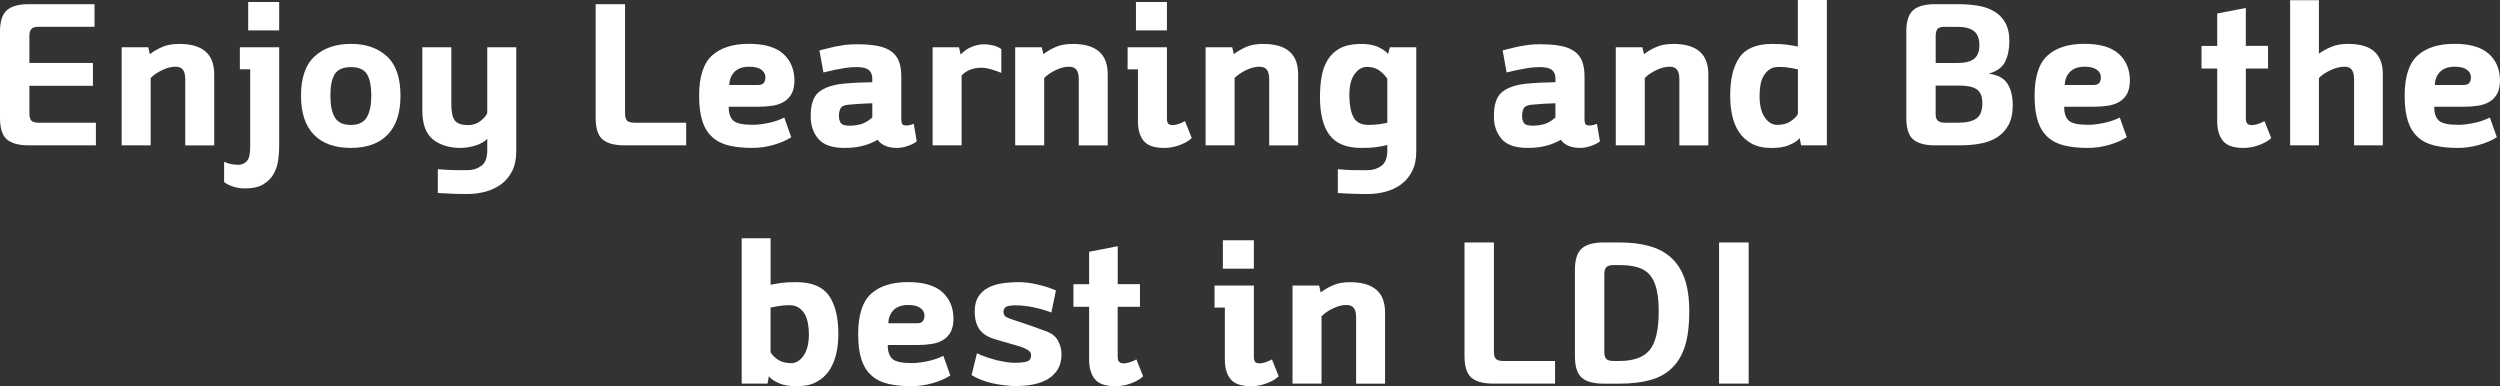 <?xml version="1.0" encoding="utf-8"?>
<!-- Generator: Adobe Illustrator 25.2.1, SVG Export Plug-In . SVG Version: 6.00 Build 0)  -->
<svg version="1.1" id="레이어_1" xmlns="http://www.w3.org/2000/svg" xmlns:xlink="http://www.w3.org/1999/xlink" x="0px"
	 y="0px" viewBox="0 0 629.54 97.26" style="enable-background:new 0 0 629.54 97.26;" xml:space="preserve">
<rect x="0" y="0" width="629.54" height="97.26" fill="#333333" stroke="none"/>
<style type="text/css">
	.st0{fill:#FFFFFF;}
</style>
<g>
	<path class="st0" d="M23.8,6.75h-14c-0.97,0-1.61,0.19-1.92,0.58C7.56,7.71,7.4,8.28,7.4,9.05v6.8h16v5.75h-16v7
		c0,0.8,0.16,1.38,0.48,1.75c0.32,0.37,0.96,0.55,1.92,0.55h14.35v5.7H7.3c-2.57,0-4.42-0.5-5.57-1.5S0,32.3,0,29.7V7.95
		c0-2.57,0.58-4.36,1.73-5.38C2.88,1.56,4.73,1.05,7.3,1.05h16.5V6.75z"/>
	<path class="st0" d="M46.65,36.6V19.95c0-1.07-0.19-1.86-0.58-2.38c-0.38-0.52-1.01-0.77-1.88-0.77c-1.07,0-2.2,0.29-3.4,0.88
		c-1.2,0.58-2.15,1.24-2.85,1.97V36.6h-7.3V11.9h6.7l0.4,1.75c0.9-0.7,1.93-1.31,3.1-1.82c1.17-0.52,2.6-0.77,4.3-0.77
		c2.93,0,5.13,0.63,6.6,1.9c1.47,1.27,2.2,3.18,2.2,5.75v17.9H46.65z"/>
	<path class="st0" d="M70.3,11.9v25.15c0,0.93-0.08,2-0.23,3.2c-0.15,1.2-0.51,2.33-1.08,3.4c-0.57,1.07-1.42,1.97-2.57,2.7
		c-1.15,0.73-2.73,1.1-4.73,1.1c-1.03,0-2.02-0.15-2.95-0.45c-0.93-0.3-1.7-0.68-2.3-1.15v-5.1c0.67,0.3,1.31,0.5,1.92,0.6
		c0.62,0.1,1.18,0.15,1.68,0.15c0.8,0,1.49-0.29,2.07-0.88C62.71,40.04,63,38.83,63,37V17.45h-2.6V11.9H70.3z M62.5,7.65V0.5h7.8
		v7.15H62.5z"/>
	<path class="st0" d="M97.45,14.2c2.27,2.1,3.4,5.4,3.4,9.9c0,4.3-1.07,7.57-3.22,9.8c-2.15,2.23-5.24,3.35-9.28,3.35
		c-4.07,0-7.17-1.12-9.32-3.35c-2.15-2.23-3.23-5.5-3.23-9.8c0-4.5,1.14-7.8,3.42-9.9s5.33-3.15,9.12-3.15
		C92.15,11.05,95.18,12.1,97.45,14.2z M84.32,29.58c0.75,1.25,2.09,1.88,4.02,1.88c1.9,0,3.23-0.62,4-1.88
		c0.77-1.25,1.15-3.08,1.15-5.48c0-2.5-0.38-4.33-1.12-5.48S90.3,16.9,88.4,16.9c-1.97,0-3.33,0.58-4.08,1.73S83.2,21.6,83.2,24.1
		C83.2,26.5,83.57,28.33,84.32,29.58z"/>
	<path class="st0" d="M128.95,43.1c-0.7,1.37-1.62,2.47-2.75,3.3c-1.13,0.83-2.43,1.45-3.9,1.85c-1.47,0.4-2.98,0.6-4.55,0.6
		c-1.43,0-2.83-0.02-4.2-0.08c-1.37-0.05-2.47-0.11-3.3-0.17v-6c1.4,0.13,2.66,0.21,3.77,0.23c1.12,0.02,2.36,0.02,3.73,0.02
		c1.3,0,2.45-0.36,3.45-1.08s1.5-2.02,1.5-3.92v-2.9c-0.8,0.8-1.85,1.38-3.15,1.75c-1.3,0.37-2.47,0.55-3.5,0.55
		c-2.93,0-5.28-0.73-7.05-2.17c-1.77-1.45-2.65-3.86-2.65-7.23V11.9h7.3v14.3c0,1.93,0.28,3.3,0.85,4.1c0.57,0.8,1.7,1.2,3.4,1.2
		c1.23,0,2.29-0.37,3.18-1.1c0.88-0.73,1.42-1.38,1.62-1.95V11.9h7.3v26.2C130,40.07,129.65,41.73,128.95,43.1z"/>
	<path class="st0" d="M157.87,30.35c0.32,0.37,0.96,0.55,1.92,0.55h13v5.7h-15.5c-2.57,0-4.42-0.5-5.57-1.5S150,32.3,150,29.7V1.05
		h7.4V28.6C157.4,29.4,157.56,29.98,157.87,30.35z"/>
	<path class="st0" d="M193.22,31.02c1.52-0.28,2.94-0.76,4.28-1.42l1.75,4.95c-1.23,0.8-2.73,1.45-4.5,1.95
		c-1.77,0.5-3.53,0.75-5.3,0.75c-2.23,0-4.19-0.2-5.88-0.6c-1.68-0.4-3.07-1.1-4.17-2.1c-1.13-1-1.98-2.34-2.52-4.03
		c-0.55-1.68-0.83-3.81-0.83-6.38c0-4.8,1.08-8.18,3.25-10.15c2.17-1.97,5.27-2.95,9.3-2.95c3.83,0,6.68,0.81,8.53,2.42
		c1.85,1.62,2.82,3.77,2.92,6.48c0.03,1.4-0.17,2.55-0.6,3.45c-0.43,0.9-1.07,1.62-1.9,2.15c-0.83,0.53-1.82,0.89-2.95,1.07
		c-1.13,0.18-2.37,0.27-3.7,0.27h-7.4c0,1.67,0.4,2.84,1.2,3.53c0.8,0.68,2.38,1.02,4.75,1.02
		C190.45,31.45,191.71,31.31,193.22,31.02z M184.97,18.08c-0.85,0.85-1.29,1.96-1.32,3.32h7.25c0.7,0,1.18-0.18,1.45-0.55
		c0.27-0.37,0.4-0.85,0.4-1.45c-0.03-0.77-0.39-1.39-1.08-1.88c-0.68-0.48-1.69-0.72-3.02-0.72
		C187.05,16.8,185.82,17.23,184.97,18.08z"/>
	<path class="st0" d="M226.95,29.75c0,0.57,0.06,1.02,0.17,1.35c0.12,0.33,0.48,0.5,1.08,0.5c0.3,0,0.6-0.03,0.9-0.1
		c0.3-0.07,0.63-0.17,1-0.3l0.75,4.4c-0.6,0.47-1.37,0.86-2.3,1.17c-0.93,0.32-1.85,0.48-2.75,0.48c-1.03,0-1.97-0.17-2.8-0.5
		c-0.83-0.33-1.5-0.85-2-1.55c-1.07,0.63-2.28,1.13-3.65,1.5c-1.37,0.37-2.93,0.55-4.7,0.55c-3.1,0-5.29-0.76-6.57-2.27
		c-1.28-1.52-1.93-3.38-1.93-5.58c-0.03-2.97,0.63-5.02,2-6.17c1.37-1.15,3.47-1.88,6.3-2.17c0.67-0.07,1.3-0.12,1.9-0.15
		c0.6-0.03,1.18-0.07,1.75-0.1c0.6-0.03,1.18-0.05,1.75-0.05c0.57,0,1.17-0.02,1.8-0.05v-1c0-0.9-0.29-1.59-0.88-2.08
		c-0.58-0.48-1.57-0.73-2.97-0.73c-0.8,0-1.54,0.04-2.23,0.12c-0.68,0.08-1.36,0.19-2.02,0.33c-0.67,0.1-1.34,0.23-2.03,0.4
		c-0.68,0.17-1.41,0.33-2.17,0.5l-1-5.55c1.07-0.27,2-0.5,2.8-0.7c0.8-0.2,1.53-0.35,2.2-0.45c0.7-0.13,1.39-0.23,2.08-0.3
		c0.68-0.07,1.46-0.1,2.32-0.1c2.1,0,3.87,0.14,5.3,0.43c1.43,0.28,2.58,0.76,3.45,1.42c0.87,0.63,1.49,1.47,1.88,2.5
		c0.38,1.03,0.58,2.3,0.58,3.8V29.75z M219.65,26c-1.2,0.03-2.31,0.08-3.32,0.15c-1.02,0.07-2.02,0.15-3.02,0.25
		c-0.93,0.13-1.52,0.5-1.75,1.1c-0.23,0.6-0.33,1.2-0.3,1.8c0,0.63,0.15,1.18,0.45,1.65c0.3,0.47,1.05,0.7,2.25,0.7
		c0.9,0,1.81-0.12,2.73-0.35c0.92-0.23,1.91-0.8,2.97-1.7V26z"/>
	<path class="st0" d="M234.85,36.6V11.9h6.65l0.4,1.85c0.8-0.87,1.73-1.52,2.78-1.95c1.05-0.43,2.11-0.65,3.17-0.65
		c0.6,0,1.29,0.08,2.08,0.25c0.78,0.17,1.52,0.48,2.22,0.95v6c-1.07-0.43-2.02-0.76-2.85-0.98c-0.83-0.22-1.63-0.32-2.4-0.32
		c-0.93,0.03-1.8,0.2-2.6,0.5c-0.8,0.3-1.52,0.78-2.15,1.45v17.6H234.85z"/>
	<path class="st0" d="M271.65,36.6V19.95c0-1.07-0.19-1.86-0.58-2.38c-0.38-0.52-1.01-0.77-1.88-0.77c-1.07,0-2.2,0.29-3.4,0.88
		c-1.2,0.58-2.15,1.24-2.85,1.97V36.6h-7.3V11.9h6.7l0.4,1.75c0.9-0.7,1.93-1.31,3.1-1.82c1.17-0.52,2.6-0.77,4.3-0.77
		c2.93,0,5.13,0.63,6.6,1.9c1.47,1.27,2.2,3.18,2.2,5.75v17.9H271.65z"/>
	<path class="st0" d="M296.7,31.25c0.53-0.17,1.1-0.42,1.7-0.75l1.7,4.25c-0.67,0.67-1.65,1.25-2.95,1.75c-1.3,0.5-2.63,0.75-4,0.75
		c-2.47,0-4.18-0.59-5.15-1.77s-1.45-2.83-1.45-4.92v-13.1h-2.6V11.9h9.9v17.95c0,0.63,0.12,1.07,0.35,1.3
		c0.23,0.23,0.58,0.35,1.05,0.35C295.68,31.5,296.16,31.42,296.7,31.25z M286.05,7.65V0.5h7.8v7.15H286.05z"/>
	<path class="st0" d="M319.6,36.6V19.95c0-1.07-0.19-1.86-0.58-2.38c-0.38-0.52-1.01-0.77-1.88-0.77c-1.07,0-2.2,0.29-3.4,0.88
		c-1.2,0.58-2.15,1.24-2.85,1.97V36.6h-7.3V11.9h6.7l0.4,1.75c0.9-0.7,1.93-1.31,3.1-1.82c1.17-0.52,2.6-0.77,4.3-0.77
		c2.93,0,5.13,0.63,6.6,1.9c1.47,1.27,2.2,3.18,2.2,5.75v17.9H319.6z"/>
	<path class="st0" d="M347.85,41.77c1-0.72,1.5-2.02,1.5-3.92V36.5c-1.1,0.27-2.11,0.46-3.03,0.58c-0.92,0.12-2.09,0.17-3.53,0.17
		c-3.7,0-6.36-1.07-7.98-3.23c-1.62-2.15-2.42-5.34-2.42-9.57c0-1.8,0.13-3.5,0.4-5.1c0.27-1.6,0.77-3,1.5-4.2
		c0.73-1.23,1.74-2.21,3.02-2.92c1.28-0.72,2.96-1.11,5.03-1.17c2.03-0.03,3.63,0.24,4.8,0.82c1.17,0.58,1.97,1.16,2.4,1.73
		l0.45-1.7h6.65v26.2c0,1.97-0.35,3.63-1.05,5c-0.7,1.37-1.62,2.47-2.75,3.3c-1.13,0.83-2.43,1.45-3.9,1.85s-2.98,0.6-4.55,0.6
		c-1.43,0-2.83-0.02-4.2-0.08c-1.37-0.05-2.47-0.11-3.3-0.17v-6c1.4,0.13,2.66,0.21,3.77,0.23c1.12,0.02,2.36,0.02,3.73,0.02
		C345.7,42.85,346.85,42.49,347.85,41.77z M347.55,31.25c0.9-0.13,1.5-0.25,1.8-0.35V19.85c-0.4-0.67-1.03-1.33-1.88-2
		c-0.85-0.67-1.93-1-3.23-1c-1.23,0-2.28,0.61-3.15,1.83c-0.87,1.22-1.3,2.97-1.3,5.27c0,2.33,0.33,4.17,1,5.5
		c0.67,1.33,1.95,2,3.85,2C345.68,31.45,346.65,31.38,347.55,31.25z"/>
	<path class="st0" d="M398.99,29.75c0,0.57,0.06,1.02,0.17,1.35c0.12,0.33,0.47,0.5,1.08,0.5c0.3,0,0.6-0.03,0.9-0.1
		c0.3-0.07,0.63-0.17,1-0.3l0.75,4.4c-0.6,0.47-1.37,0.86-2.3,1.17c-0.93,0.32-1.85,0.48-2.75,0.48c-1.03,0-1.97-0.17-2.8-0.5
		c-0.83-0.33-1.5-0.85-2-1.55c-1.07,0.63-2.28,1.13-3.65,1.5c-1.37,0.37-2.93,0.55-4.7,0.55c-3.1,0-5.29-0.76-6.57-2.27
		c-1.28-1.52-1.93-3.38-1.93-5.58c-0.03-2.97,0.63-5.02,2-6.17s3.47-1.88,6.3-2.17c0.67-0.07,1.3-0.12,1.9-0.15
		c0.6-0.03,1.18-0.07,1.75-0.1c0.6-0.03,1.18-0.05,1.75-0.05c0.57,0,1.17-0.02,1.8-0.05v-1c0-0.9-0.29-1.59-0.88-2.08
		c-0.58-0.48-1.57-0.73-2.97-0.73c-0.8,0-1.54,0.04-2.22,0.12c-0.68,0.08-1.36,0.19-2.03,0.33c-0.67,0.1-1.34,0.23-2.03,0.4
		c-0.68,0.17-1.41,0.33-2.17,0.5l-1-5.55c1.07-0.27,2-0.5,2.8-0.7c0.8-0.2,1.53-0.35,2.2-0.45c0.7-0.13,1.39-0.23,2.08-0.3
		c0.68-0.07,1.46-0.1,2.33-0.1c2.1,0,3.87,0.14,5.3,0.43c1.43,0.28,2.58,0.76,3.45,1.42c0.87,0.63,1.49,1.47,1.88,2.5
		c0.38,1.03,0.58,2.3,0.58,3.8V29.75z M391.69,26c-1.2,0.03-2.31,0.08-3.32,0.15c-1.02,0.07-2.03,0.15-3.03,0.25
		c-0.93,0.13-1.52,0.5-1.75,1.1c-0.23,0.6-0.33,1.2-0.3,1.8c0,0.63,0.15,1.18,0.45,1.65c0.3,0.47,1.05,0.7,2.25,0.7
		c0.9,0,1.81-0.12,2.72-0.35c0.92-0.23,1.91-0.8,2.97-1.7V26z"/>
	<path class="st0" d="M422.89,36.6V19.95c0-1.07-0.19-1.86-0.58-2.38c-0.38-0.52-1.01-0.77-1.88-0.77c-1.07,0-2.2,0.29-3.4,0.88
		c-1.2,0.58-2.15,1.24-2.85,1.97V36.6h-7.3V11.9h6.7l0.4,1.75c0.9-0.7,1.93-1.31,3.1-1.82c1.17-0.52,2.6-0.77,4.3-0.77
		c2.93,0,5.13,0.63,6.6,1.9c1.47,1.27,2.2,3.18,2.2,5.75v17.9H422.89z"/>
	<path class="st0" d="M460.04,36.6h-6.5l-0.35-1.85c-0.43,0.6-1.29,1.18-2.58,1.75s-2.94,0.82-4.97,0.75
		c-1.8-0.03-3.33-0.41-4.6-1.12s-2.3-1.66-3.1-2.82c-0.8-1.2-1.38-2.58-1.73-4.15c-0.35-1.57-0.52-3.25-0.52-5.05
		c0-4.2,0.78-7.42,2.35-9.67c1.57-2.25,4.32-3.38,8.25-3.38c1.43,0,2.59,0.06,3.47,0.17c0.88,0.12,1.88,0.27,2.97,0.48V0h7.3V36.6z
		 M445.57,17.5c-0.62,0.43-1.11,0.98-1.48,1.65c-0.4,0.7-0.67,1.48-0.8,2.35c-0.13,0.87-0.2,1.75-0.2,2.65c0,2.33,0.43,4.13,1.3,5.4
		c0.87,1.27,1.92,1.9,3.15,1.9c1.3,0,2.39-0.28,3.28-0.85c0.88-0.57,1.53-1.2,1.92-1.9V17.45c-0.3-0.07-0.92-0.18-1.85-0.35
		c-0.93-0.17-1.92-0.25-2.95-0.25C446.98,16.85,446.19,17.07,445.57,17.5z"/>
	<path class="st0" d="M498.04,1.43c1.57,0.25,2.93,0.72,4.1,1.42c1.17,0.67,2.1,1.61,2.8,2.83c0.7,1.22,1.05,2.77,1.05,4.67
		c0,2.03-0.36,3.77-1.08,5.2c-0.72,1.43-2.09,2.43-4.12,3c2.27,0.3,3.84,1.14,4.72,2.52c0.88,1.38,1.33,3.17,1.33,5.38
		c0,2.03-0.35,3.7-1.05,5c-0.7,1.3-1.65,2.33-2.85,3.1c-1.2,0.77-2.61,1.3-4.23,1.6c-1.62,0.3-3.34,0.45-5.17,0.45h-6.2
		c-2.57,0-4.42-0.5-5.58-1.5c-1.15-1-1.72-2.8-1.72-5.4V7.95c0-2.57,0.58-4.36,1.72-5.38c1.15-1.02,3.01-1.52,5.58-1.52h5.75
		C494.83,1.05,496.48,1.18,498.04,1.43z M489.74,6.75c-0.97,0-1.59,0.19-1.88,0.58c-0.28,0.38-0.42,0.96-0.42,1.73v6.8h5.5
		c1.9,0,3.29-0.35,4.17-1.05c0.88-0.7,1.33-1.85,1.33-3.45s-0.44-2.77-1.33-3.5c-0.88-0.73-2.28-1.1-4.17-1.1H489.74z M497.74,29.8
		c0.97-0.73,1.45-2,1.45-3.8c0-1.67-0.46-2.82-1.38-3.48c-0.92-0.65-2.36-0.97-4.33-0.97h-6.05v7.25c0,0.8,0.21,1.35,0.62,1.65
		c0.42,0.3,0.97,0.45,1.67,0.45h3.4C495.24,30.9,496.77,30.53,497.74,29.8z"/>
	<path class="st0" d="M529.52,31.02c1.52-0.28,2.94-0.76,4.28-1.42l1.75,4.95c-1.23,0.8-2.73,1.45-4.5,1.95
		c-1.77,0.5-3.53,0.75-5.3,0.75c-2.23,0-4.19-0.2-5.88-0.6c-1.68-0.4-3.08-1.1-4.18-2.1c-1.13-1-1.97-2.34-2.52-4.03
		c-0.55-1.68-0.83-3.81-0.83-6.38c0-4.8,1.08-8.18,3.25-10.15c2.17-1.97,5.27-2.95,9.3-2.95c3.83,0,6.67,0.81,8.53,2.42
		c1.85,1.62,2.83,3.77,2.92,6.48c0.03,1.4-0.17,2.55-0.6,3.45c-0.43,0.9-1.07,1.62-1.9,2.15c-0.83,0.53-1.82,0.89-2.95,1.07
		c-1.13,0.18-2.37,0.27-3.7,0.27h-7.4c0,1.67,0.4,2.84,1.2,3.53c0.8,0.68,2.38,1.02,4.75,1.02C526.74,31.45,528,31.31,529.52,31.02z
		 M521.27,18.08c-0.85,0.85-1.29,1.96-1.33,3.32h7.25c0.7,0,1.18-0.18,1.45-0.55c0.27-0.37,0.4-0.85,0.4-1.45
		c-0.03-0.77-0.39-1.39-1.08-1.88c-0.68-0.48-1.69-0.72-3.03-0.72C523.34,16.8,522.12,17.23,521.27,18.08z"/>
	<path class="st0" d="M565.54,17.25v12.6c0,0.63,0.13,1.07,0.4,1.3c0.27,0.23,0.63,0.35,1.1,0.35c0.43,0,0.92-0.08,1.47-0.25
		c0.55-0.17,1.12-0.42,1.72-0.75l1.7,4.25c-0.67,0.67-1.66,1.25-2.97,1.75c-1.32,0.5-2.66,0.75-4.03,0.75
		c-2.47,0-4.18-0.59-5.15-1.77c-0.97-1.18-1.45-2.83-1.45-4.92v-13.3h-3.95v-5.7h3.95V3.4l7.2-1.4v9.55h5.6v5.7H565.54z"/>
	<path class="st0" d="M592.79,36.6V19.95c0-1.07-0.19-1.86-0.57-2.38c-0.38-0.52-1.01-0.77-1.88-0.77c-1.07,0-2.23,0.29-3.48,0.88
		c-1.25,0.58-2.22,1.24-2.92,1.97V36.6h-7.25V0.05h7.25V13.5c0.9-0.63,1.94-1.2,3.12-1.7c1.18-0.5,2.59-0.75,4.22-0.75
		c2.93,0,5.12,0.63,6.58,1.9c1.45,1.27,2.17,3.18,2.17,5.75v17.9H592.79z"/>
	<path class="st0" d="M622.71,31.02c1.52-0.28,2.94-0.76,4.28-1.42l1.75,4.95c-1.23,0.8-2.73,1.45-4.5,1.95
		c-1.77,0.5-3.53,0.75-5.3,0.75c-2.23,0-4.19-0.2-5.88-0.6c-1.68-0.4-3.08-1.1-4.18-2.1c-1.13-1-1.97-2.34-2.52-4.03
		c-0.55-1.68-0.83-3.81-0.83-6.38c0-4.8,1.08-8.18,3.25-10.15c2.17-1.97,5.27-2.95,9.3-2.95c3.83,0,6.67,0.81,8.53,2.42
		c1.85,1.62,2.83,3.77,2.92,6.48c0.03,1.4-0.17,2.55-0.6,3.45c-0.43,0.9-1.07,1.62-1.9,2.15c-0.83,0.53-1.82,0.89-2.95,1.07
		c-1.13,0.18-2.37,0.27-3.7,0.27h-7.4c0,1.67,0.4,2.84,1.2,3.53c0.8,0.68,2.38,1.02,4.75,1.02
		C619.94,31.45,621.2,31.31,622.71,31.02z M614.46,18.08c-0.85,0.85-1.29,1.96-1.33,3.32h7.25c0.7,0,1.18-0.18,1.45-0.55
		c0.27-0.37,0.4-0.85,0.4-1.45c-0.03-0.77-0.39-1.39-1.08-1.88c-0.68-0.48-1.69-0.72-3.03-0.72
		C616.54,16.8,615.31,17.23,614.46,18.08z"/>
	<path class="st0" d="M186.75,60h7.3v11.7c1.07-0.2,2.04-0.36,2.93-0.48c0.88-0.12,2.06-0.17,3.52-0.17c3.9,0,6.64,1.12,8.23,3.38
		c1.58,2.25,2.38,5.47,2.38,9.67c0,1.8-0.18,3.48-0.55,5.05c-0.37,1.57-0.95,2.95-1.75,4.15c-0.8,1.17-1.83,2.11-3.1,2.82
		c-1.27,0.72-2.78,1.09-4.55,1.12c-2.07,0.07-3.74-0.18-5.02-0.75c-1.28-0.57-2.12-1.15-2.52-1.75l-0.35,1.85h-6.5V60z M195.87,77.1
		c-0.92,0.17-1.52,0.28-1.83,0.35V88.7c0.4,0.7,1.03,1.33,1.9,1.9c0.87,0.57,1.97,0.85,3.3,0.85c1.2,0,2.24-0.63,3.12-1.9
		c0.88-1.27,1.33-3.07,1.33-5.4c0-0.9-0.08-1.78-0.23-2.65c-0.15-0.87-0.41-1.65-0.77-2.35c-0.4-0.67-0.91-1.22-1.53-1.65
		c-0.62-0.43-1.39-0.65-2.32-0.65C197.78,76.85,196.79,76.93,195.87,77.1z"/>
	<path class="st0" d="M233.27,91.02c1.52-0.28,2.94-0.76,4.28-1.42l1.75,4.95c-1.23,0.8-2.73,1.45-4.5,1.95
		c-1.77,0.5-3.53,0.75-5.3,0.75c-2.23,0-4.19-0.2-5.88-0.6c-1.68-0.4-3.07-1.1-4.17-2.1c-1.13-1-1.98-2.34-2.52-4.03
		c-0.55-1.68-0.83-3.81-0.83-6.38c0-4.8,1.08-8.18,3.25-10.15c2.17-1.97,5.27-2.95,9.3-2.95c3.83,0,6.68,0.81,8.53,2.42
		c1.85,1.62,2.82,3.77,2.92,6.48c0.03,1.4-0.17,2.55-0.6,3.45c-0.43,0.9-1.07,1.62-1.9,2.15c-0.83,0.53-1.82,0.89-2.95,1.07
		c-1.13,0.18-2.37,0.27-3.7,0.27h-7.4c0,1.67,0.4,2.84,1.2,3.53c0.8,0.68,2.38,1.02,4.75,1.02
		C230.5,91.45,231.75,91.31,233.27,91.02z M225.02,78.08c-0.85,0.85-1.29,1.96-1.32,3.32h7.25c0.7,0,1.18-0.18,1.45-0.55
		c0.27-0.37,0.4-0.85,0.4-1.45c-0.03-0.77-0.39-1.39-1.08-1.88c-0.68-0.48-1.69-0.72-3.02-0.72
		C227.1,76.8,225.87,77.23,225.02,78.08z"/>
	<path class="st0" d="M258.7,91c0.63-0.23,0.95-0.75,0.95-1.55c0-0.47-0.2-0.85-0.6-1.15c-0.4-0.3-0.9-0.57-1.5-0.8
		c-0.6-0.2-1.17-0.38-1.7-0.55c-0.53-0.17-1.07-0.32-1.6-0.45c-0.53-0.17-1.08-0.32-1.65-0.48c-0.57-0.15-1.15-0.32-1.75-0.52
		c-1.9-0.5-3.28-1.32-4.12-2.45c-0.85-1.13-1.28-2.68-1.28-4.65c0-1.5,0.3-2.72,0.9-3.67c0.6-0.95,1.4-1.69,2.4-2.23
		c1.03-0.57,2.23-0.95,3.6-1.15c1.37-0.2,2.83-0.3,4.4-0.3c0.67,0,1.42,0.06,2.25,0.17c0.83,0.12,1.67,0.27,2.5,0.48
		c0.83,0.2,1.63,0.42,2.4,0.67c0.77,0.25,1.43,0.51,2,0.77l-1.15,5.55c-1.4-0.53-2.89-0.97-4.48-1.3c-1.58-0.33-3.08-0.5-4.48-0.5
		c-1.2,0-2.02,0.12-2.45,0.38c-0.43,0.25-0.65,0.68-0.65,1.28c0,0.6,0.24,1.03,0.73,1.3c0.48,0.27,1.23,0.55,2.23,0.85
		c1.4,0.47,2.71,0.91,3.92,1.32c1.22,0.42,2.58,0.91,4.08,1.48c1.3,0.5,2.23,1.28,2.8,2.35c0.57,1.07,0.85,2.2,0.85,3.4
		c0,1.5-0.32,2.76-0.95,3.77c-0.63,1.02-1.48,1.84-2.55,2.48c-1.03,0.6-2.23,1.03-3.57,1.3c-1.35,0.27-2.74,0.4-4.18,0.4
		c-0.5,0-0.98-0.01-1.42-0.02c-0.45-0.02-0.88-0.06-1.27-0.12c-1.73-0.17-3.33-0.47-4.78-0.9c-1.45-0.43-2.76-1-3.92-1.7l1.35-5.5
		c0.73,0.37,1.53,0.69,2.4,0.98c0.87,0.28,1.73,0.54,2.6,0.77c0.87,0.2,1.7,0.36,2.5,0.48c0.8,0.12,1.48,0.17,2.05,0.17
		C257.01,91.35,258.06,91.23,258.7,91z"/>
	<path class="st0" d="M281.45,77.25v12.6c0,0.63,0.13,1.07,0.4,1.3c0.27,0.23,0.63,0.35,1.1,0.35c0.43,0,0.93-0.08,1.48-0.25
		c0.55-0.17,1.12-0.42,1.73-0.75l1.7,4.25c-0.67,0.67-1.66,1.25-2.97,1.75c-1.32,0.5-2.66,0.75-4.03,0.75
		c-2.47,0-4.18-0.59-5.15-1.77c-0.97-1.18-1.45-2.83-1.45-4.92v-13.3h-3.95v-5.7h3.95V63.4l7.2-1.4v9.55h5.6v5.7H281.45z"/>
	<path class="st0" d="M318.59,91.25c0.53-0.17,1.1-0.42,1.7-0.75l1.7,4.25c-0.67,0.67-1.65,1.25-2.95,1.75
		c-1.3,0.5-2.63,0.75-4,0.75c-2.47,0-4.18-0.59-5.15-1.77s-1.45-2.83-1.45-4.92v-13.1h-2.6V71.9h9.9v17.95
		c0,0.63,0.12,1.07,0.35,1.3c0.23,0.23,0.58,0.35,1.05,0.35C317.58,91.5,318.06,91.42,318.59,91.25z M307.94,67.65V60.5h7.8v7.15
		H307.94z"/>
	<path class="st0" d="M341.49,96.6V79.95c0-1.07-0.19-1.86-0.58-2.38c-0.38-0.52-1.01-0.77-1.88-0.77c-1.07,0-2.2,0.29-3.4,0.88
		c-1.2,0.58-2.15,1.24-2.85,1.97V96.6h-7.3V71.9h6.7l0.4,1.75c0.9-0.7,1.93-1.31,3.1-1.82c1.17-0.52,2.6-0.77,4.3-0.77
		c2.93,0,5.13,0.63,6.6,1.9c1.47,1.27,2.2,3.18,2.2,5.75v17.9H341.49z"/>
	<path class="st0" d="M376.67,90.35c0.32,0.37,0.96,0.55,1.92,0.55h13v5.7h-15.5c-2.57,0-4.42-0.5-5.57-1.5
		c-1.15-1-1.73-2.8-1.73-5.4V61.05h7.4V88.6C376.19,89.4,376.35,89.98,376.67,90.35z"/>
	<path class="st0" d="M415.39,61.98c2.2,0.62,4.03,1.61,5.5,2.98c1.5,1.37,2.62,3.16,3.38,5.38c0.75,2.22,1.12,4.92,1.12,8.12
		c0,3.4-0.35,6.25-1.05,8.55c-0.7,2.3-1.78,4.17-3.25,5.6c-1.43,1.43-3.27,2.46-5.5,3.08c-2.23,0.62-4.87,0.92-7.9,0.92h-3.8
		c-2.57,0-4.42-0.5-5.57-1.5c-1.15-1-1.73-2.8-1.73-5.4V67.95c0-2.57,0.58-4.36,1.73-5.38c1.15-1.02,3.01-1.52,5.57-1.52h3.85
		C410.64,61.05,413.19,61.36,415.39,61.98z M415.44,88.1c1.5-1.87,2.25-5.07,2.25-9.6c0-2.3-0.18-4.2-0.55-5.7s-0.93-2.7-1.7-3.6
		c-0.8-0.9-1.83-1.53-3.08-1.9c-1.25-0.37-2.78-0.55-4.58-0.55h-1.4c-0.97,0-1.61,0.19-1.92,0.58c-0.32,0.38-0.47,0.96-0.47,1.73
		V88.6c0,0.8,0.16,1.38,0.47,1.75c0.32,0.37,0.96,0.55,1.92,0.55h1.4C411.39,90.9,413.94,89.97,415.44,88.1z"/>
	<path class="st0" d="M440.34,96.6h-7.45V61.05h7.45V96.6z"/>
</g>
</svg>
